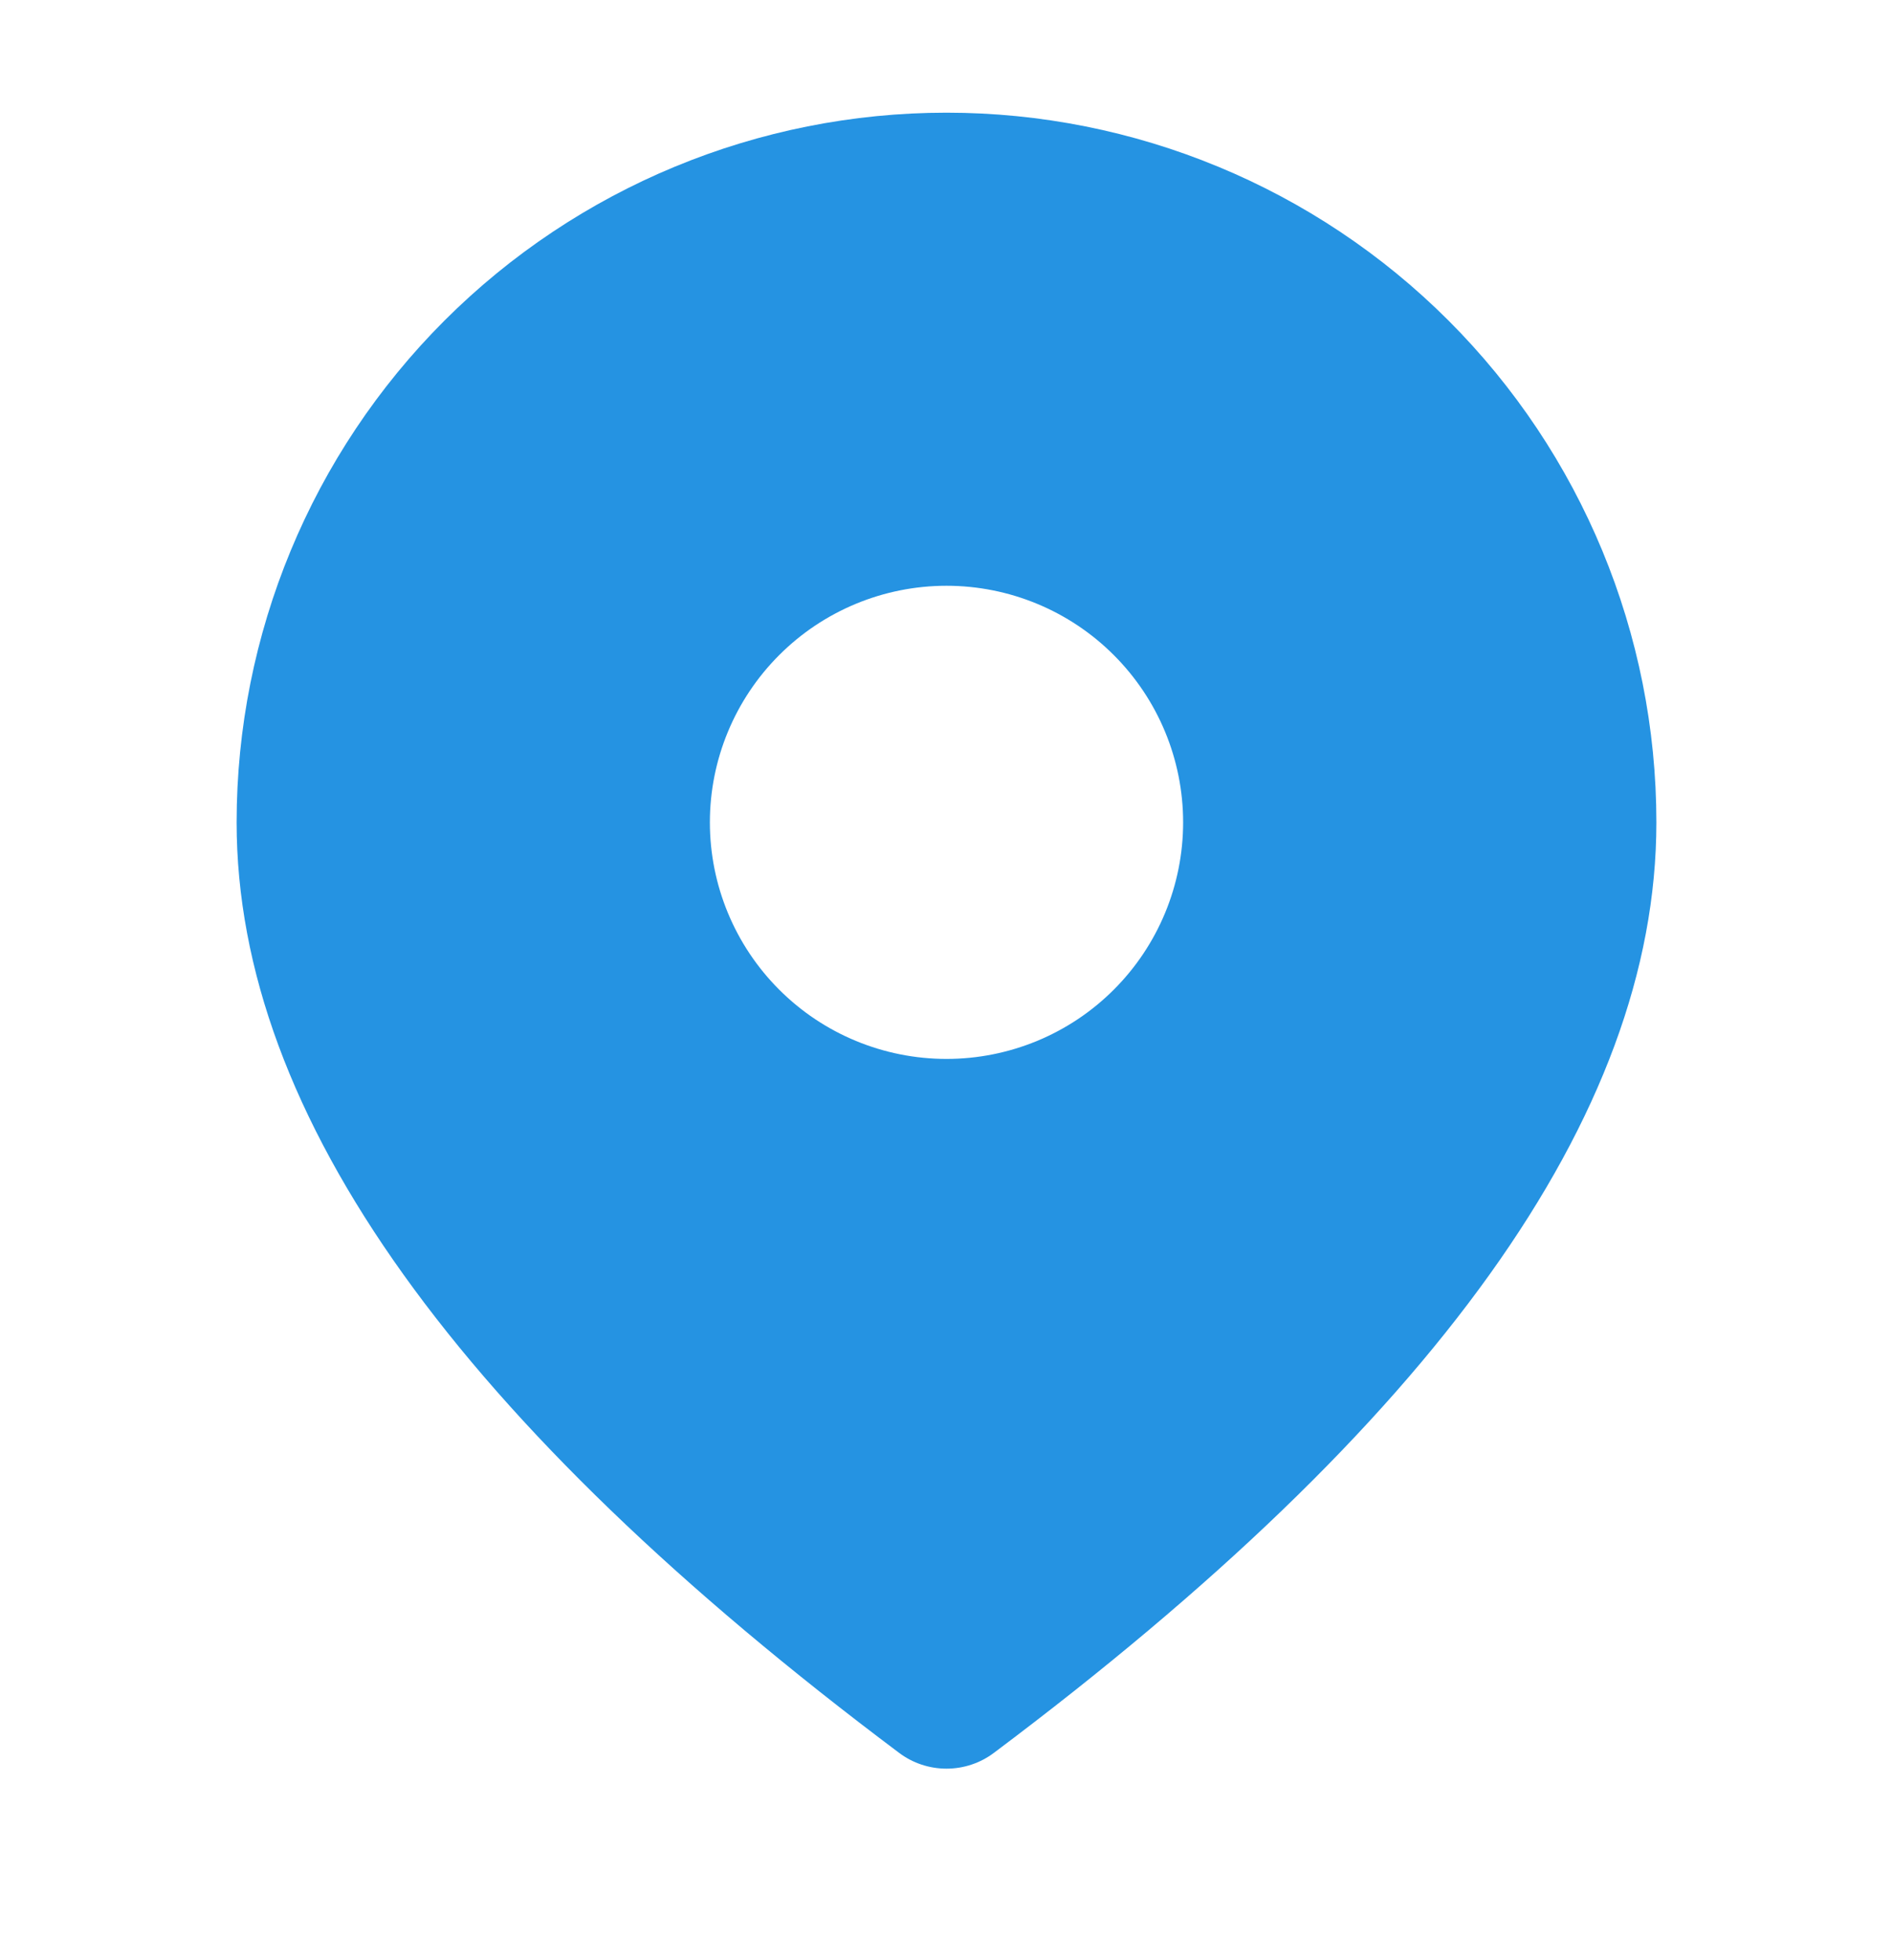 <svg width="28" height="29" viewBox="0 0 28 29" fill="none" xmlns="http://www.w3.org/2000/svg">
<path d="M14 1.667C16.785 1.667 19.456 2.773 21.425 4.742C23.394 6.711 24.5 9.382 24.5 12.166C24.5 16.514 21.187 21.068 14.7 25.933C14.498 26.085 14.252 26.166 14 26.166C13.748 26.166 13.502 26.085 13.3 25.933C6.813 21.068 3.5 16.514 3.5 12.166C3.5 9.382 4.606 6.711 6.575 4.742C8.545 2.773 11.215 1.667 14 1.667ZM14 8.666C13.072 8.666 12.181 9.035 11.525 9.692C10.869 10.348 10.5 11.238 10.5 12.166C10.5 13.095 10.869 13.985 11.525 14.641C12.181 15.298 13.072 15.666 14 15.666C14.928 15.666 15.819 15.298 16.475 14.641C17.131 13.985 17.5 13.095 17.5 12.166C17.5 11.238 17.131 10.348 16.475 9.692C15.819 9.035 14.928 8.666 14 8.666Z" fill="#2593E2"/>
</svg>
